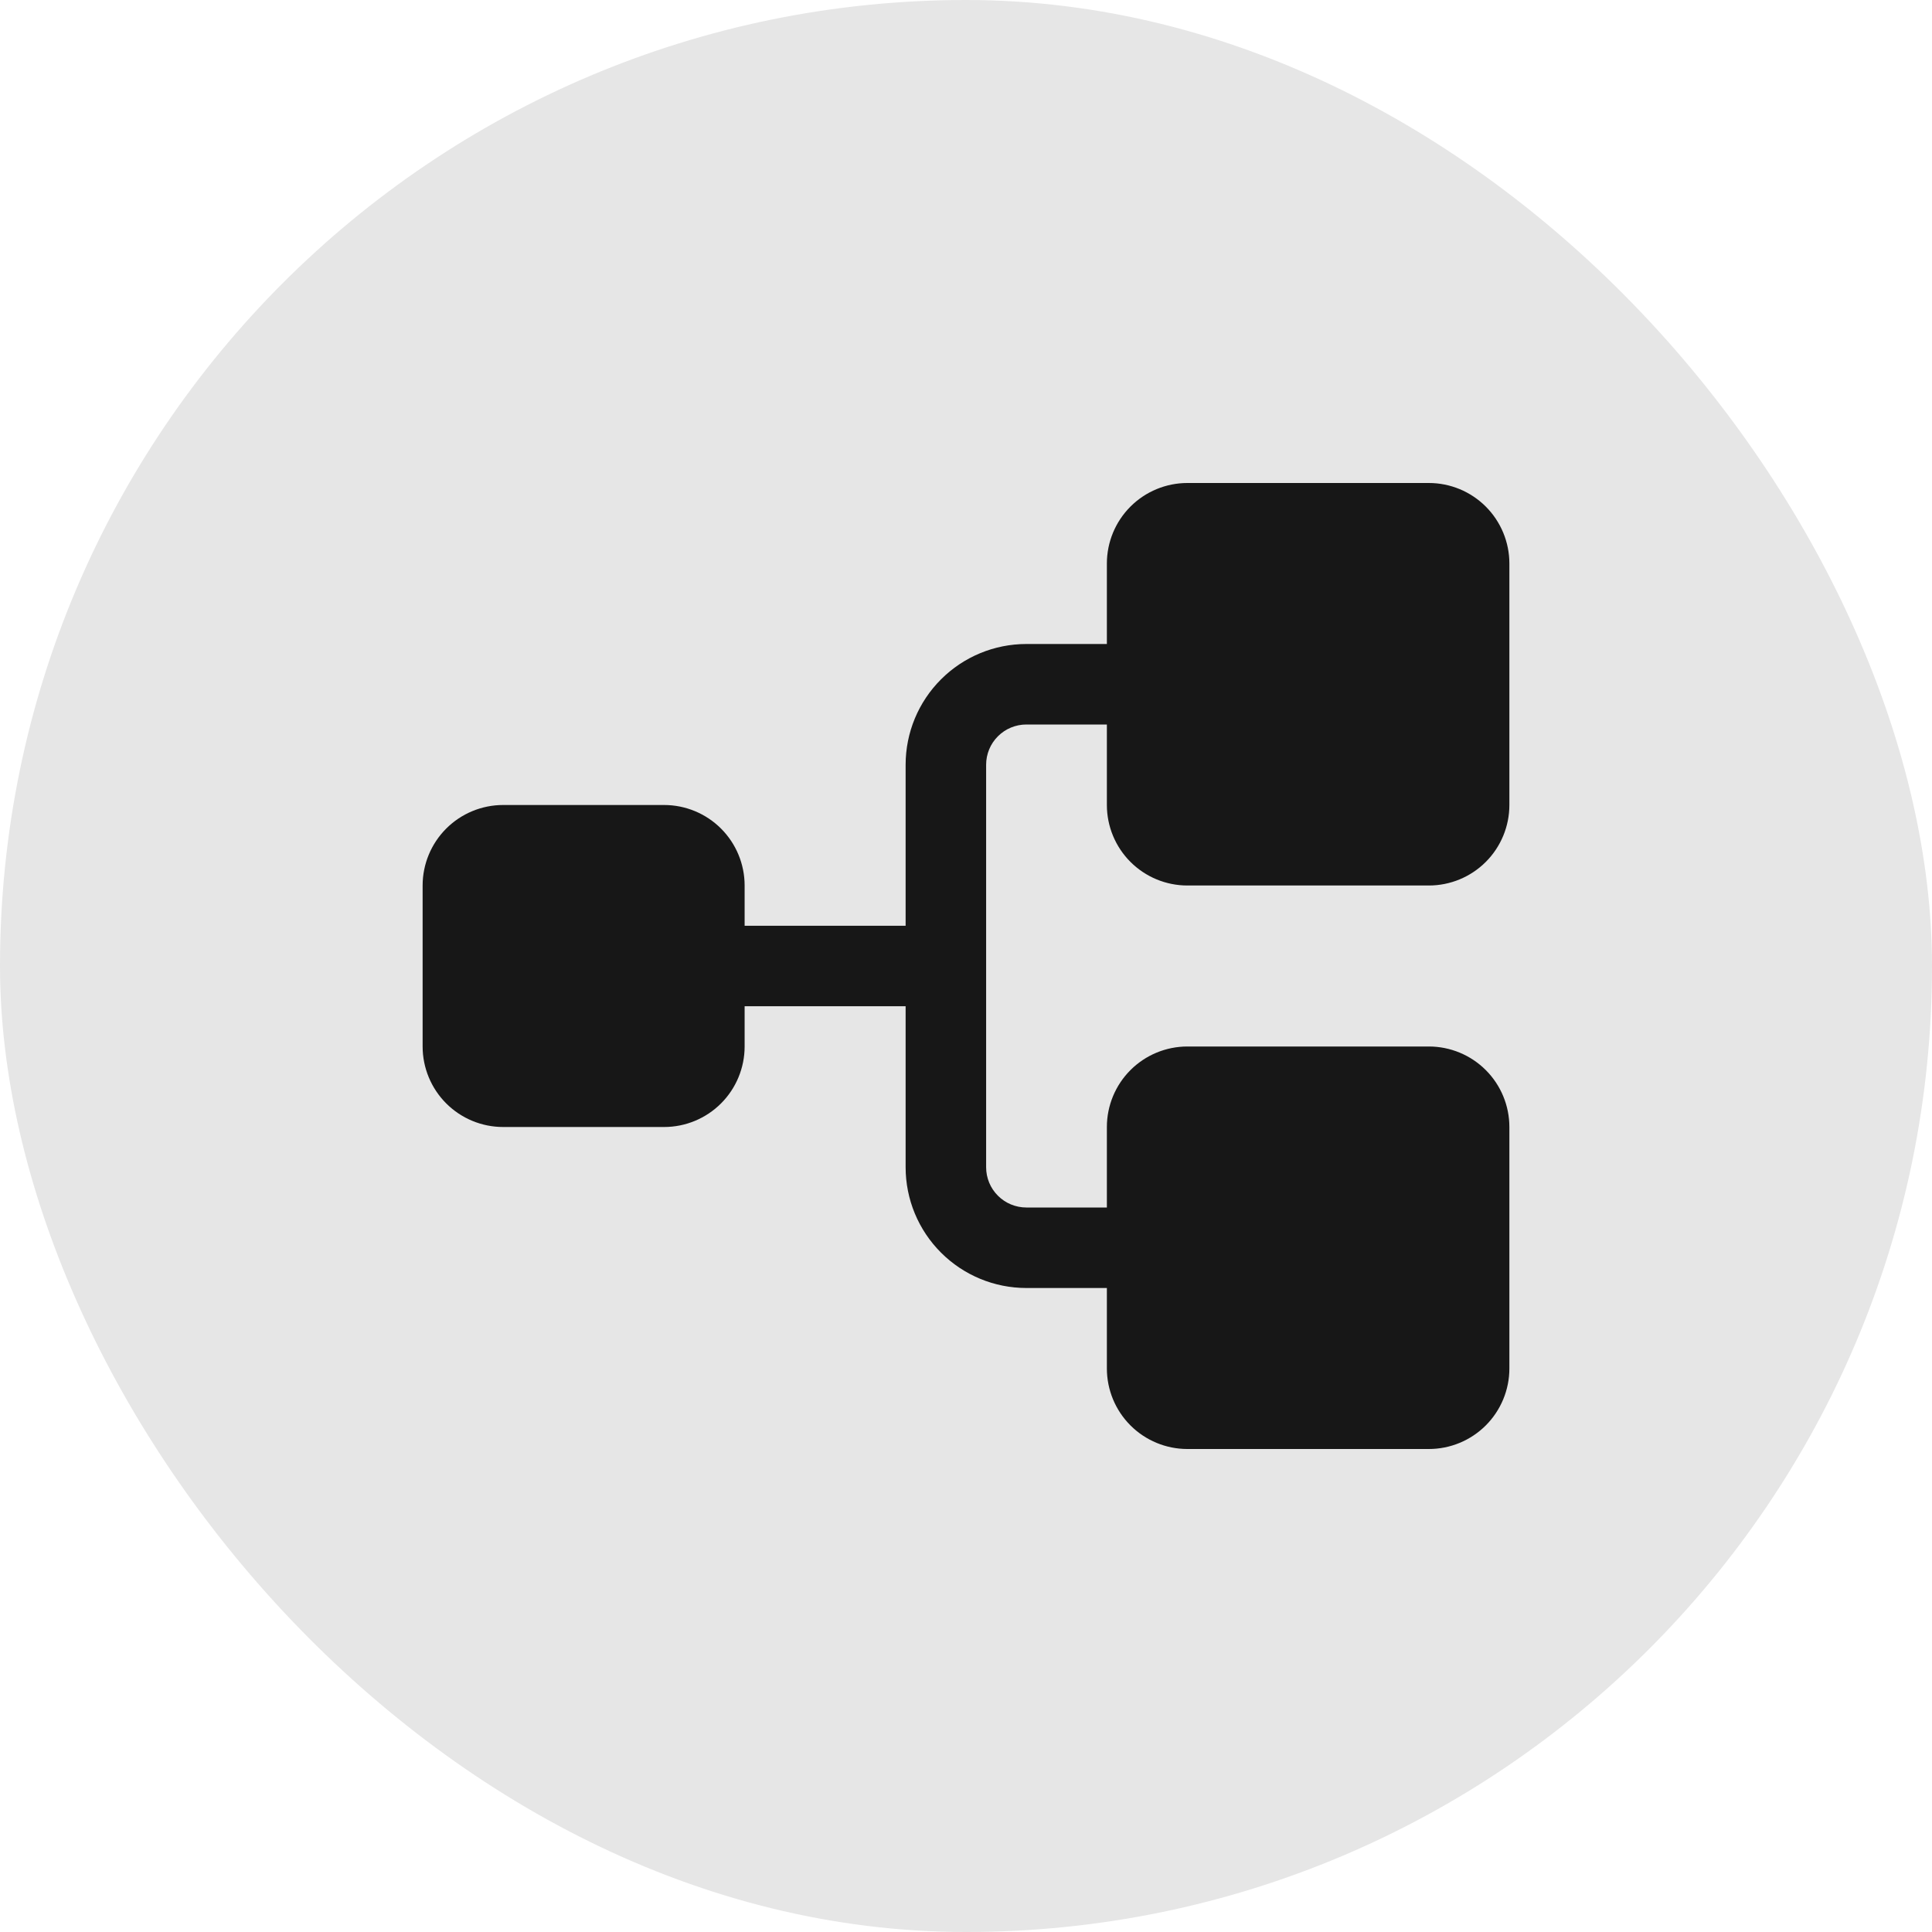 <svg xmlns="http://www.w3.org/2000/svg" width="48" height="48" viewBox="0 0 48 48" fill="none">
                                    <g clip-path="url(#clip0_2187_960)">
                                      <rect width="48" height="48" rx="24" fill="#E6E6E6"></rect>
                                      <path d="M27.5 20V18H25.5C25.235 18 24.98 18.105 24.793 18.293C24.605 18.48 24.5 18.735 24.5 19V29C24.5 29.265 24.605 29.52 24.793 29.707C24.98 29.895 25.235 30 25.5 30H27.5V28C27.5 27.47 27.711 26.961 28.086 26.586C28.461 26.211 28.97 26 29.5 26H35.5C36.03 26 36.539 26.211 36.914 26.586C37.289 26.961 37.5 27.47 37.5 28V34C37.5 34.53 37.289 35.039 36.914 35.414C36.539 35.789 36.03 36 35.5 36H29.5C28.97 36 28.461 35.789 28.086 35.414C27.711 35.039 27.5 34.53 27.5 34V32H25.5C24.704 32 23.941 31.684 23.379 31.121C22.816 30.559 22.5 29.796 22.5 29V25H18.5V26C18.5 26.53 18.289 27.039 17.914 27.414C17.539 27.789 17.03 28 16.5 28H12.5C11.97 28 11.461 27.789 11.086 27.414C10.711 27.039 10.5 26.53 10.5 26V22C10.5 21.47 10.711 20.961 11.086 20.586C11.461 20.211 11.97 20 12.5 20H16.5C17.03 20 17.539 20.211 17.914 20.586C18.289 20.961 18.5 21.47 18.5 22V23H22.5V19C22.5 18.204 22.816 17.441 23.379 16.879C23.941 16.316 24.704 16 25.5 16H27.5V14C27.5 13.47 27.711 12.961 28.086 12.586C28.461 12.211 28.97 12 29.5 12H35.5C36.03 12 36.539 12.211 36.914 12.586C37.289 12.961 37.5 13.47 37.5 14V20C37.5 20.53 37.289 21.039 36.914 21.414C36.539 21.789 36.03 22 35.5 22H29.5C28.97 22 28.461 21.789 28.086 21.414C27.711 21.039 27.5 20.53 27.5 20Z" fill="#171717"></path>
                                    </g>
                                    <defs>
                                      <clipPath id="clip0_2187_960">
                                        <rect width="48" height="48" rx="24" fill="white"></rect>
                                      </clipPath>
                                    </defs>
                                  </svg>
